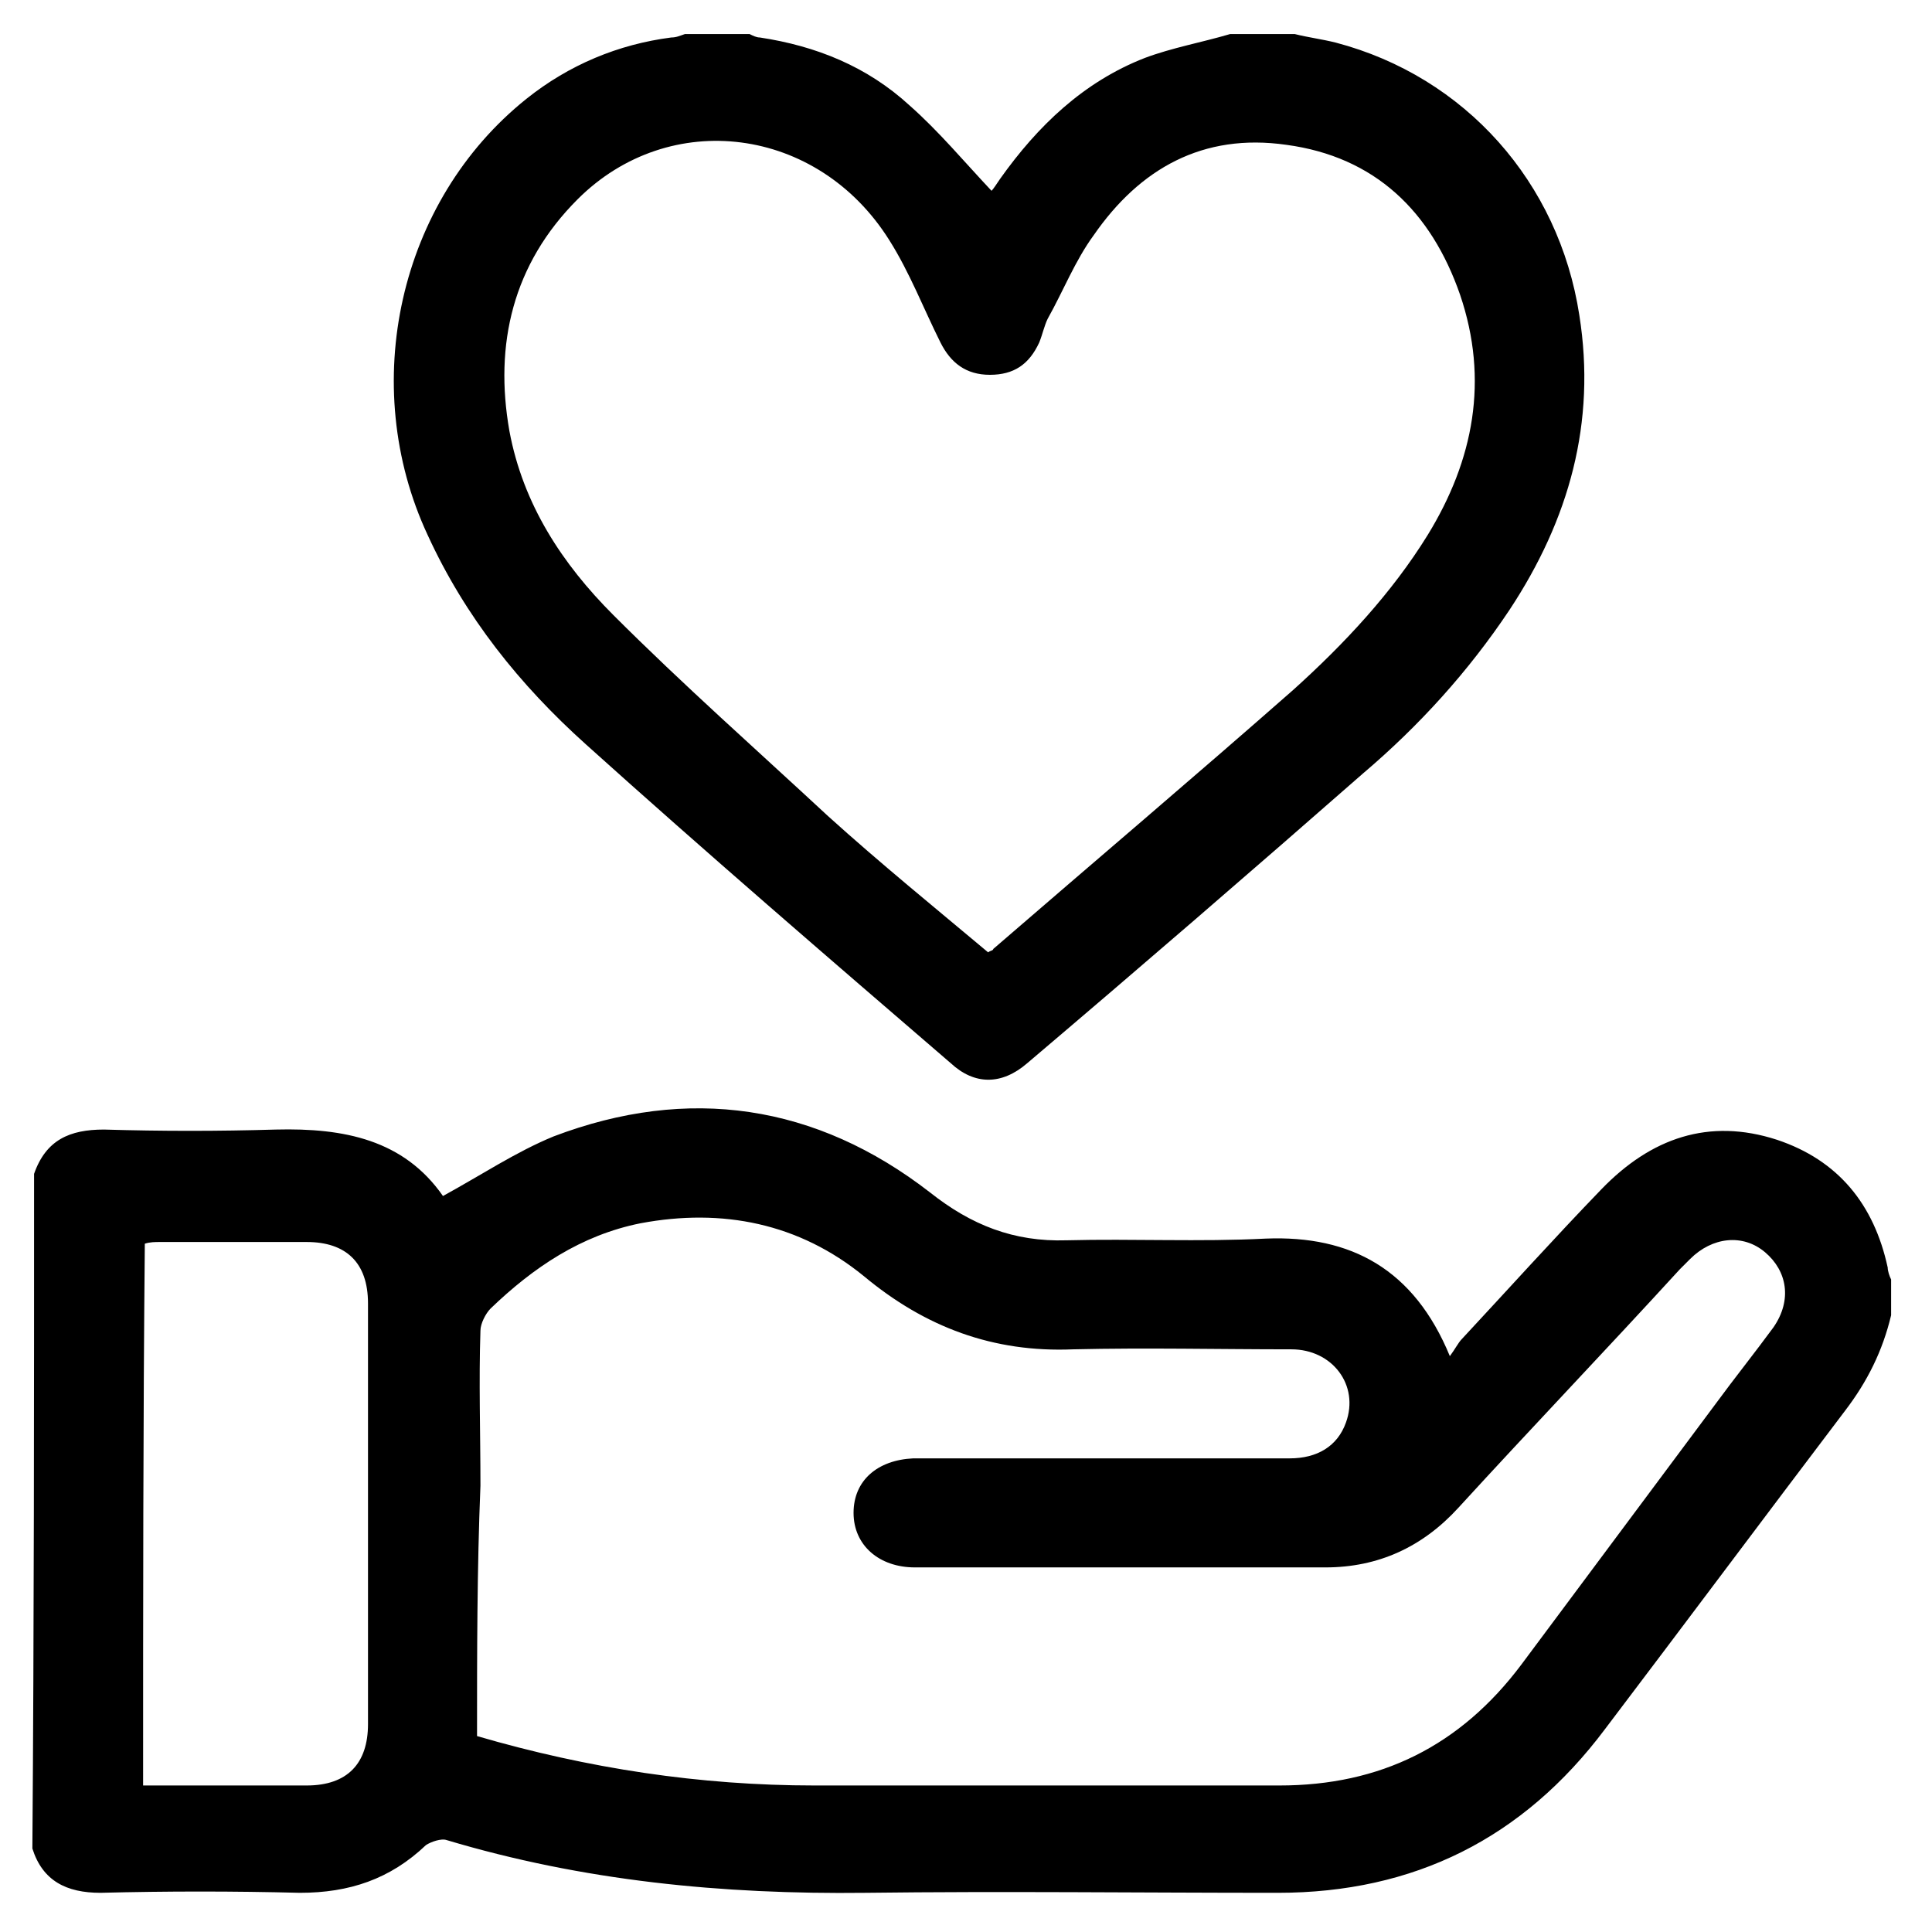 <?xml version="1.0" encoding="utf-8"?>
<!-- Generator: Adobe Illustrator 21.0.0, SVG Export Plug-In . SVG Version: 6.00 Build 0)  -->
<svg version="1.1" id="Layer_1" xmlns="http://www.w3.org/2000/svg" xmlns:xlink="http://www.w3.org/1999/xlink" x="0px" y="0px"
	 viewBox="0 0 113.4 113.4" style="enable-background:new 0 0 113.4 113.4;" xml:space="preserve">
<g id="exwOVr.tif">
	<g>
		<path d="M2,68.9c0.7-2,2.1-2.6,4.1-2.6c3.4,0.1,6.7,0.1,10.1,0c4-0.1,7.5,0.6,9.8,3.9c2.2-1.2,4.3-2.6,6.5-3.5
			c7.9-3,15.4-1.9,22.1,3.3c2.4,1.9,4.9,2.9,8,2.8c3.9-0.1,7.8,0.1,11.7-0.1c5-0.2,8.7,1.8,10.8,6.9c0.3-0.4,0.5-0.8,0.7-1
			c2.7-2.9,5.4-5.9,8.2-8.8c2.9-3,6.3-4.2,10.3-2.9c3.6,1.2,5.7,3.8,6.5,7.5c0,0.2,0.1,0.5,0.2,0.7c0,0.7,0,1.4,0,2.1
			c-0.5,2.1-1.4,3.9-2.7,5.6c-4.7,6.2-9.4,12.5-14.1,18.7c-4.8,6.4-11.2,9.6-19.2,9.6c-8.1,0-16.1-0.1-24.2,0
			c-8.4,0.1-16.6-0.7-24.6-3.1c-0.3-0.1-0.9,0.1-1.2,0.3c-2.1,2-4.5,2.8-7.4,2.8c-3.9-0.1-7.8-0.1-11.7,0c-2,0-3.4-0.7-4-2.6
			C2,95.4,2,82.2,2,68.9z M28,101.9c6.5,1.9,13.1,2.9,19.8,2.9c9.1,0,18.2,0,27.3,0c5.9,0,10.6-2.3,14.2-7.1
			c3.8-5.1,7.6-10.2,11.4-15.3c1.1-1.5,2.3-3,3.4-4.5c1.1-1.6,0.8-3.3-0.5-4.4c-1.3-1.1-3.1-0.9-4.4,0.4c-0.2,0.2-0.4,0.4-0.6,0.6
			c-4.3,4.7-8.7,9.3-13,14c-2.1,2.3-4.7,3.5-7.8,3.5c-8,0-16.1,0-24.1,0c-2.1,0-3.6-1.3-3.6-3.2c0-1.9,1.4-3.1,3.5-3.2
			c2.2,0,4.3,0,6.5,0c5.2,0,10.4,0,15.6,0c1.6,0,2.8-0.7,3.3-2.1c0.8-2.2-0.8-4.3-3.2-4.3c-4.3,0-8.5-0.1-12.8,0
			c-4.7,0.2-8.7-1.3-12.3-4.3c-3.8-3.1-8.3-4-13.1-3.1c-3.5,0.7-6.3,2.6-8.8,5c-0.3,0.3-0.6,0.9-0.6,1.3c-0.1,3,0,6,0,9.1
			C28,92.1,28,97,28,101.9z M8.4,104.8c3.3,0,6.4,0,9.6,0c2.4,0,3.6-1.3,3.6-3.6c0-8.2,0-16.5,0-24.7c0-2.4-1.3-3.6-3.6-3.6
			c-2.9,0-5.8,0-8.6,0c-0.3,0-0.6,0-0.9,0.1C8.4,83.5,8.4,94,8.4,104.8z"/>
		<path d="M76,2c0.8,0.2,1.6,0.3,2.4,0.5c7.6,2,13.1,8.2,14.3,16c1,6.3-0.6,12-4.1,17.3c-2.4,3.6-5.3,6.8-8.6,9.6
			c-6.5,5.7-13.1,11.4-19.7,17c-1.5,1.3-3.1,1.3-4.5,0c-7.2-6.2-14.4-12.4-21.4-18.7c-3.9-3.5-7.1-7.5-9.3-12.3
			c-4.1-8.8-1.7-19.6,5.8-25.6c2.5-2,5.4-3.2,8.5-3.6c0.3,0,0.5-0.1,0.8-0.2c1.3,0,2.6,0,3.8,0c0.2,0.1,0.4,0.2,0.6,0.2
			c3.3,0.5,6.3,1.7,8.8,4c1.7,1.5,3.2,3.3,4.8,5c0.1-0.1,0.3-0.4,0.5-0.7c2.2-3.1,4.9-5.7,8.5-7.1c1.6-0.6,3.3-0.9,5-1.4
			C73.4,2,74.7,2,76,2z M58,55.9c0.1-0.1,0.3-0.1,0.3-0.2c5.9-5.1,11.8-10.1,17.6-15.2c3-2.7,5.8-5.7,7.9-9.1
			c2.7-4.4,3.6-9.1,1.9-14.1c-1.7-4.9-5-8.1-10.2-8.8c-4.9-0.7-8.6,1.4-11.3,5.3c-1.1,1.5-1.8,3.3-2.7,4.9c-0.2,0.4-0.3,0.9-0.5,1.4
			c-0.6,1.3-1.5,1.9-2.9,1.9c-1.4,0-2.3-0.7-2.9-1.9c-1-2-1.8-4.1-3-6c-4.2-6.7-12.9-7.8-18.3-2.4c-3.8,3.8-4.9,8.5-4,13.6
			c0.8,4.3,3.1,7.8,6.1,10.8c4.1,4.1,8.4,7.9,12.6,11.8C51.7,50.7,54.9,53.3,58,55.9z"/>
	</g>
</g>
</svg>
